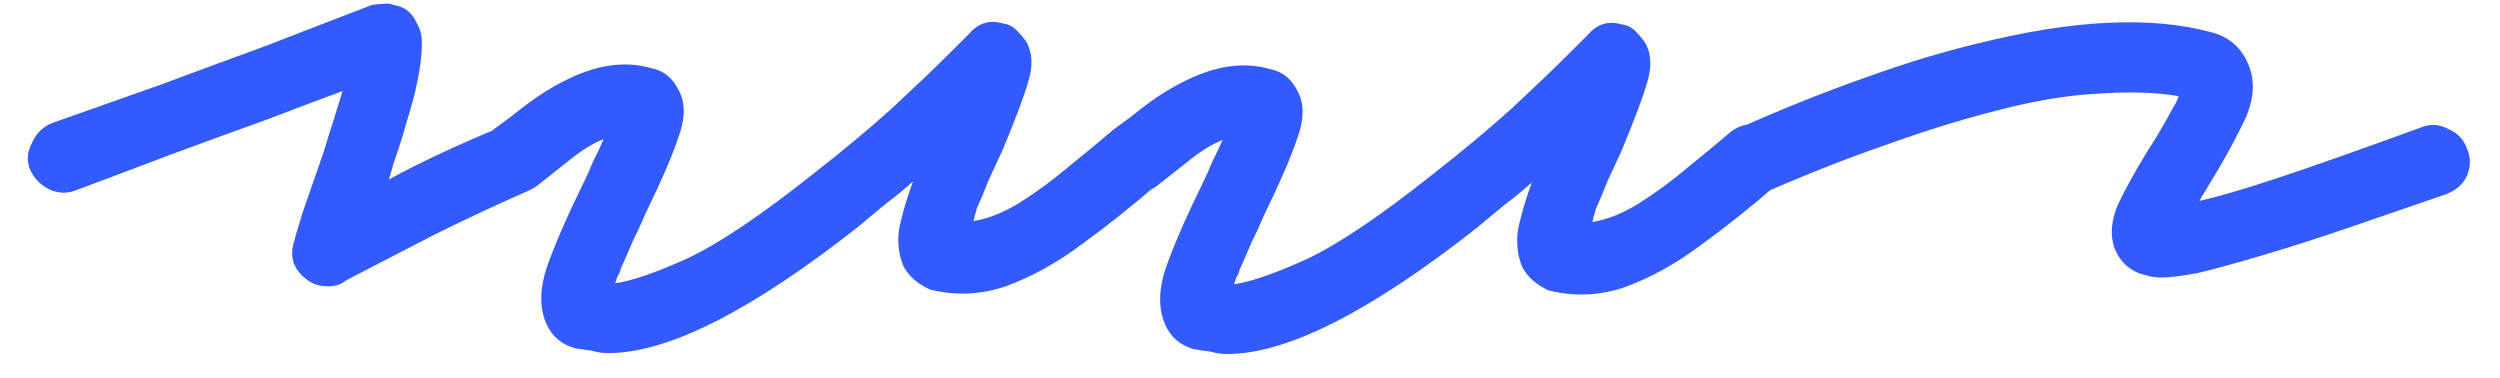 <svg width="86" height="13" viewBox="0 0 86 13" fill="none" xmlns="http://www.w3.org/2000/svg">
<path d="M11.293 9.851C10.973 9.851 10.707 9.757 10.494 9.57C10.068 9.223 9.948 8.782 10.136 8.249C10.136 8.223 10.23 7.903 10.417 7.29C10.632 6.677 10.873 5.984 11.14 5.211C11.274 4.758 11.395 4.371 11.502 4.051C11.61 3.705 11.703 3.398 11.784 3.132C11.063 3.397 10.183 3.729 9.142 4.128C8.102 4.5 7.008 4.898 5.86 5.323C4.74 5.748 3.646 6.16 2.578 6.558C2.285 6.664 1.992 6.65 1.698 6.517C1.379 6.356 1.152 6.116 1.02 5.796C0.913 5.502 0.94 5.209 1.101 4.916C1.235 4.596 1.462 4.37 1.782 4.237C2.983 3.812 4.223 3.374 5.504 2.922C6.785 2.444 7.972 2.006 9.066 1.608C10.16 1.183 11.054 0.837 11.748 0.572C12.441 0.306 12.788 0.173 12.788 0.173C12.922 0.147 13.055 0.134 13.188 0.134C13.322 0.108 13.442 0.121 13.548 0.175C13.921 0.228 14.188 0.442 14.347 0.816C14.48 1.029 14.533 1.309 14.506 1.656C14.505 1.976 14.438 2.443 14.304 3.056C14.223 3.402 14.116 3.789 13.982 4.215C13.875 4.615 13.727 5.081 13.54 5.615C13.513 5.721 13.486 5.814 13.459 5.894C13.433 5.974 13.406 6.068 13.379 6.174C14.447 5.589 15.754 4.978 17.302 4.34C17.595 4.207 17.889 4.208 18.182 4.342C18.502 4.449 18.715 4.649 18.821 4.943C18.98 5.236 18.993 5.543 18.86 5.863C18.726 6.182 18.512 6.409 18.218 6.542C17.018 7.073 15.937 7.578 14.976 8.057C14.042 8.535 13.295 8.921 12.734 9.213C12.174 9.506 11.894 9.652 11.894 9.652C11.733 9.785 11.533 9.851 11.293 9.851ZM20.917 12.146C20.73 12.146 20.543 12.118 20.357 12.065C20.17 12.038 19.984 12.011 19.797 11.984C19.317 11.85 18.984 11.569 18.798 11.143C18.559 10.609 18.56 9.969 18.801 9.223C19.069 8.45 19.497 7.464 20.086 6.264C20.193 6.051 20.3 5.811 20.407 5.545C20.541 5.279 20.661 5.025 20.768 4.786C20.421 4.918 20.047 5.144 19.647 5.464C19.273 5.757 18.886 6.063 18.486 6.382C18.219 6.568 17.925 6.648 17.605 6.621C17.259 6.567 16.979 6.42 16.766 6.179C16.58 5.912 16.513 5.619 16.567 5.299C16.594 4.979 16.728 4.699 16.968 4.46C17.342 4.194 17.729 3.901 18.13 3.582C18.557 3.262 18.984 2.996 19.411 2.783C20.505 2.225 21.506 2.08 22.412 2.348C22.838 2.429 23.158 2.696 23.37 3.149C23.583 3.576 23.569 4.11 23.328 4.749C23.114 5.389 22.739 6.255 22.204 7.348C22.07 7.668 21.923 7.987 21.763 8.307C21.629 8.627 21.495 8.933 21.361 9.226C21.334 9.333 21.294 9.426 21.241 9.506C21.214 9.586 21.187 9.666 21.16 9.746C21.721 9.667 22.534 9.388 23.602 8.91C24.696 8.405 26.164 7.42 28.006 5.957C28.994 5.185 29.889 4.439 30.69 3.721C31.491 2.975 32.132 2.363 32.612 1.884C33.093 1.404 33.334 1.165 33.334 1.165C33.654 0.792 34.041 0.672 34.494 0.806C34.707 0.833 34.881 0.927 35.014 1.087C35.147 1.221 35.253 1.354 35.333 1.488C35.519 1.861 35.532 2.301 35.371 2.808C35.237 3.288 34.943 4.074 34.487 5.166C34.327 5.513 34.166 5.859 34.006 6.206C33.872 6.552 33.738 6.872 33.604 7.165C33.578 7.272 33.551 7.365 33.524 7.445C33.524 7.498 33.511 7.552 33.484 7.605C33.99 7.526 34.524 7.313 35.085 6.967C35.672 6.595 36.233 6.182 36.767 5.73C37.327 5.277 37.795 4.891 38.168 4.572C38.435 4.332 38.729 4.226 39.049 4.253C39.369 4.28 39.649 4.414 39.888 4.655C40.101 4.922 40.194 5.215 40.167 5.535C40.166 5.855 40.033 6.135 39.766 6.374C38.938 7.093 38.084 7.772 37.203 8.411C36.348 9.049 35.481 9.528 34.6 9.847C33.746 10.139 32.88 10.177 32 9.963C31.574 9.775 31.267 9.508 31.081 9.161C30.922 8.788 30.869 8.374 30.923 7.921C31.004 7.468 31.165 6.908 31.406 6.242C31.112 6.508 30.805 6.761 30.485 7C30.191 7.24 29.87 7.506 29.523 7.799C25.839 10.7 22.97 12.149 20.917 12.146ZM42.206 12.178C42.019 12.178 41.833 12.151 41.646 12.097C41.459 12.07 41.273 12.043 41.086 12.016C40.606 11.882 40.273 11.602 40.087 11.175C39.848 10.641 39.849 10.001 40.09 9.255C40.358 8.482 40.786 7.496 41.375 6.297C41.482 6.084 41.589 5.844 41.696 5.577C41.83 5.311 41.95 5.058 42.057 4.818C41.71 4.951 41.337 5.177 40.936 5.496C40.562 5.789 40.175 6.095 39.775 6.414C39.508 6.601 39.214 6.68 38.894 6.653C38.548 6.599 38.268 6.452 38.055 6.212C37.869 5.945 37.803 5.651 37.856 5.331C37.883 5.012 38.017 4.732 38.258 4.492C38.631 4.226 39.018 3.933 39.419 3.614C39.846 3.295 40.273 3.028 40.7 2.816C41.794 2.257 42.795 2.112 43.701 2.38C44.127 2.461 44.447 2.728 44.66 3.182C44.872 3.609 44.858 4.142 44.617 4.782C44.403 5.421 44.028 6.288 43.493 7.38C43.359 7.7 43.212 8.02 43.052 8.339C42.918 8.659 42.784 8.966 42.65 9.259C42.623 9.365 42.583 9.459 42.53 9.539C42.503 9.619 42.476 9.699 42.45 9.778C43.01 9.699 43.823 9.421 44.891 8.942C45.985 8.437 47.453 7.453 49.295 5.989C50.283 5.217 51.178 4.472 51.979 3.753C52.78 3.007 53.421 2.395 53.901 1.916C54.382 1.437 54.623 1.197 54.623 1.197C54.943 0.824 55.33 0.705 55.783 0.839C55.996 0.866 56.17 0.959 56.303 1.12C56.436 1.253 56.542 1.387 56.622 1.52C56.808 1.894 56.821 2.334 56.66 2.84C56.526 3.32 56.231 4.106 55.776 5.199C55.616 5.545 55.455 5.892 55.295 6.238C55.161 6.584 55.027 6.904 54.893 7.197C54.867 7.304 54.84 7.397 54.813 7.477C54.813 7.531 54.8 7.584 54.773 7.637C55.279 7.558 55.813 7.345 56.374 7C56.961 6.627 57.522 6.215 58.056 5.762C58.616 5.31 59.084 4.924 59.457 4.604C59.724 4.365 60.018 4.258 60.338 4.286C60.658 4.313 60.938 4.447 61.177 4.687C61.39 4.954 61.483 5.247 61.456 5.567C61.456 5.887 61.322 6.167 61.055 6.407C60.227 7.125 59.373 7.804 58.492 8.443C57.637 9.082 56.77 9.56 55.889 9.879C55.035 10.171 54.169 10.21 53.289 9.995C52.863 9.808 52.556 9.54 52.37 9.194C52.211 8.82 52.158 8.407 52.212 7.953C52.293 7.5 52.454 6.94 52.695 6.274C52.401 6.54 52.094 6.793 51.774 7.033C51.48 7.272 51.16 7.538 50.812 7.831C47.128 10.732 44.259 12.181 42.206 12.178ZM74.339 9.547C74.152 9.547 73.979 9.52 73.819 9.466C73.312 9.359 72.953 9.051 72.74 8.544C72.581 8.091 72.622 7.584 72.863 7.025C73.13 6.465 73.478 5.839 73.906 5.146C74.066 4.907 74.213 4.667 74.347 4.427C74.507 4.161 74.641 3.921 74.748 3.708C74.801 3.628 74.841 3.561 74.868 3.508C74.895 3.428 74.922 3.361 74.948 3.308C74.149 3.173 73.215 3.145 72.149 3.224C71.109 3.275 69.935 3.474 68.628 3.818C67.481 4.11 66.24 4.495 64.906 4.973C63.599 5.424 62.211 5.968 60.743 6.606C60.45 6.712 60.157 6.712 59.863 6.605C59.57 6.498 59.357 6.297 59.224 6.004C59.065 5.71 59.052 5.404 59.186 5.084C59.32 4.737 59.533 4.511 59.827 4.405C61.321 3.74 62.749 3.169 64.109 2.691C65.497 2.187 66.804 1.789 68.031 1.497C71.312 0.676 73.993 0.546 76.072 1.11C76.685 1.27 77.111 1.644 77.35 2.231C77.589 2.819 77.535 3.472 77.187 4.191C76.839 4.911 76.425 5.657 75.944 6.429C75.917 6.483 75.877 6.549 75.823 6.629C75.77 6.709 75.716 6.802 75.663 6.909C76.276 6.777 77.184 6.511 78.384 6.113C79.585 5.715 81.239 5.131 83.347 4.361C83.64 4.254 83.934 4.282 84.227 4.442C84.547 4.576 84.76 4.803 84.866 5.123C84.999 5.416 84.998 5.723 84.864 6.043C84.731 6.336 84.49 6.549 84.143 6.682C82.916 7.107 81.795 7.492 80.781 7.837C79.768 8.182 78.861 8.474 78.06 8.713C76.993 9.031 76.179 9.256 75.619 9.389C75.059 9.495 74.632 9.547 74.339 9.547Z" fill="#335AFF"/>
</svg>
